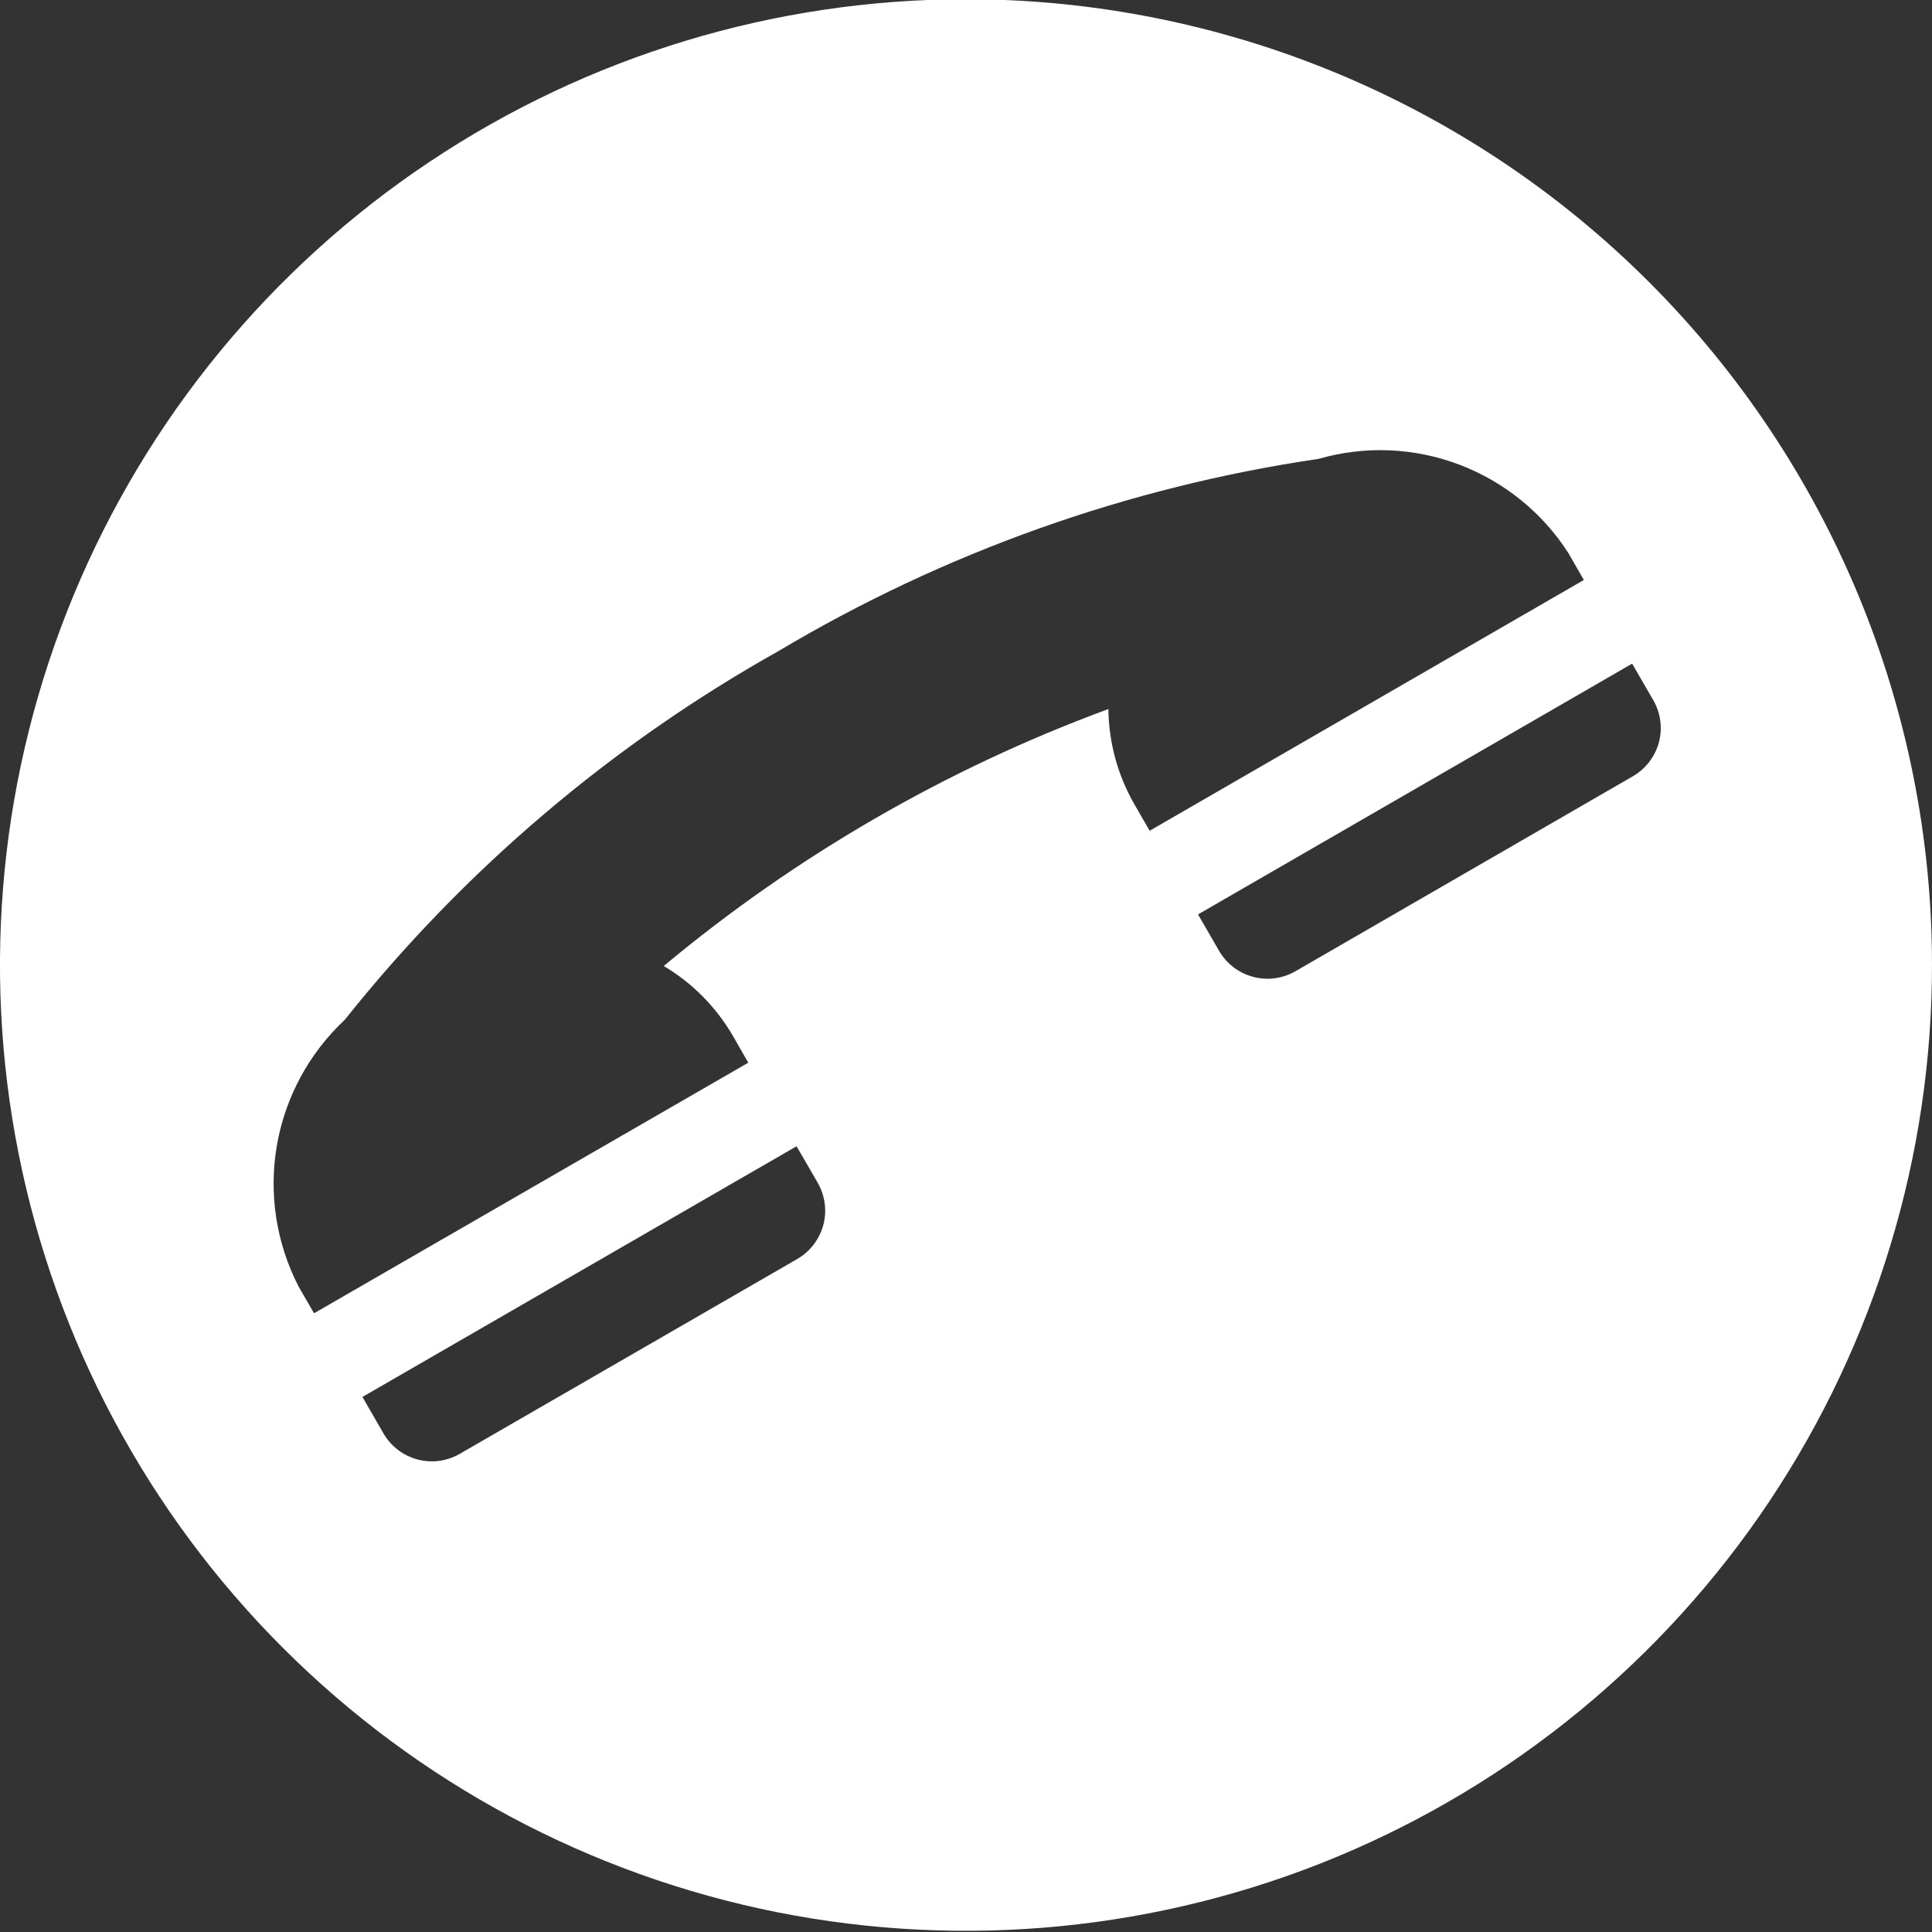 <?xml version="1.0" encoding="UTF-8"?> <svg xmlns="http://www.w3.org/2000/svg" width="20" height="20" viewBox="0 0 20 20" fill="none"><rect x="0" y="0" width="20" height="20" fill="#333333" stroke="none"/><path d="M20 9.99C20 11.967 19.413 13.9 18.315 15.544C17.216 17.188 15.654 18.47 13.827 19.227C12 19.983 9.989 20.181 8.049 19.796C6.109 19.41 4.327 18.457 2.929 17.059C1.53 15.661 0.578 13.88 0.192 11.94C-0.194 10.001 0.004 7.991 0.761 6.164C1.518 4.337 2.8 2.775 4.444 1.677C6.089 0.578 8.022 -0.008 10 -0.008C12.652 -0.008 15.196 1.045 17.071 2.92C18.946 4.795 20 7.338 20 9.99ZM11.901 8.6L16.396 6.004L16.238 5.729C15.97 5.309 15.573 4.987 15.107 4.81C14.64 4.633 14.129 4.612 13.65 4.75C11.675 5.041 9.777 5.717 8.062 6.738C6.331 7.708 4.805 9.005 3.569 10.557C3.199 10.903 2.952 11.36 2.866 11.859C2.78 12.357 2.86 12.871 3.092 13.32L3.251 13.595L7.746 11.001L7.588 10.725C7.414 10.426 7.168 10.176 6.871 10C8.242 8.857 9.799 7.957 11.474 7.34C11.478 7.686 11.57 8.024 11.742 8.324L11.901 8.6ZM8.465 12.244L8.246 11.866L3.752 14.461L3.971 14.841C4.048 14.973 4.174 15.069 4.321 15.108C4.468 15.148 4.625 15.127 4.758 15.051L8.255 13.032C8.387 12.955 8.483 12.829 8.523 12.681C8.562 12.534 8.541 12.377 8.465 12.244ZM17.115 7.249L16.896 6.87L12.402 9.466L12.621 9.845C12.698 9.977 12.824 10.073 12.972 10.112C13.119 10.152 13.276 10.131 13.409 10.055L16.905 8.035C17.037 7.958 17.133 7.832 17.173 7.685C17.212 7.537 17.191 7.381 17.115 7.249Z" fill="white"></path></svg> 